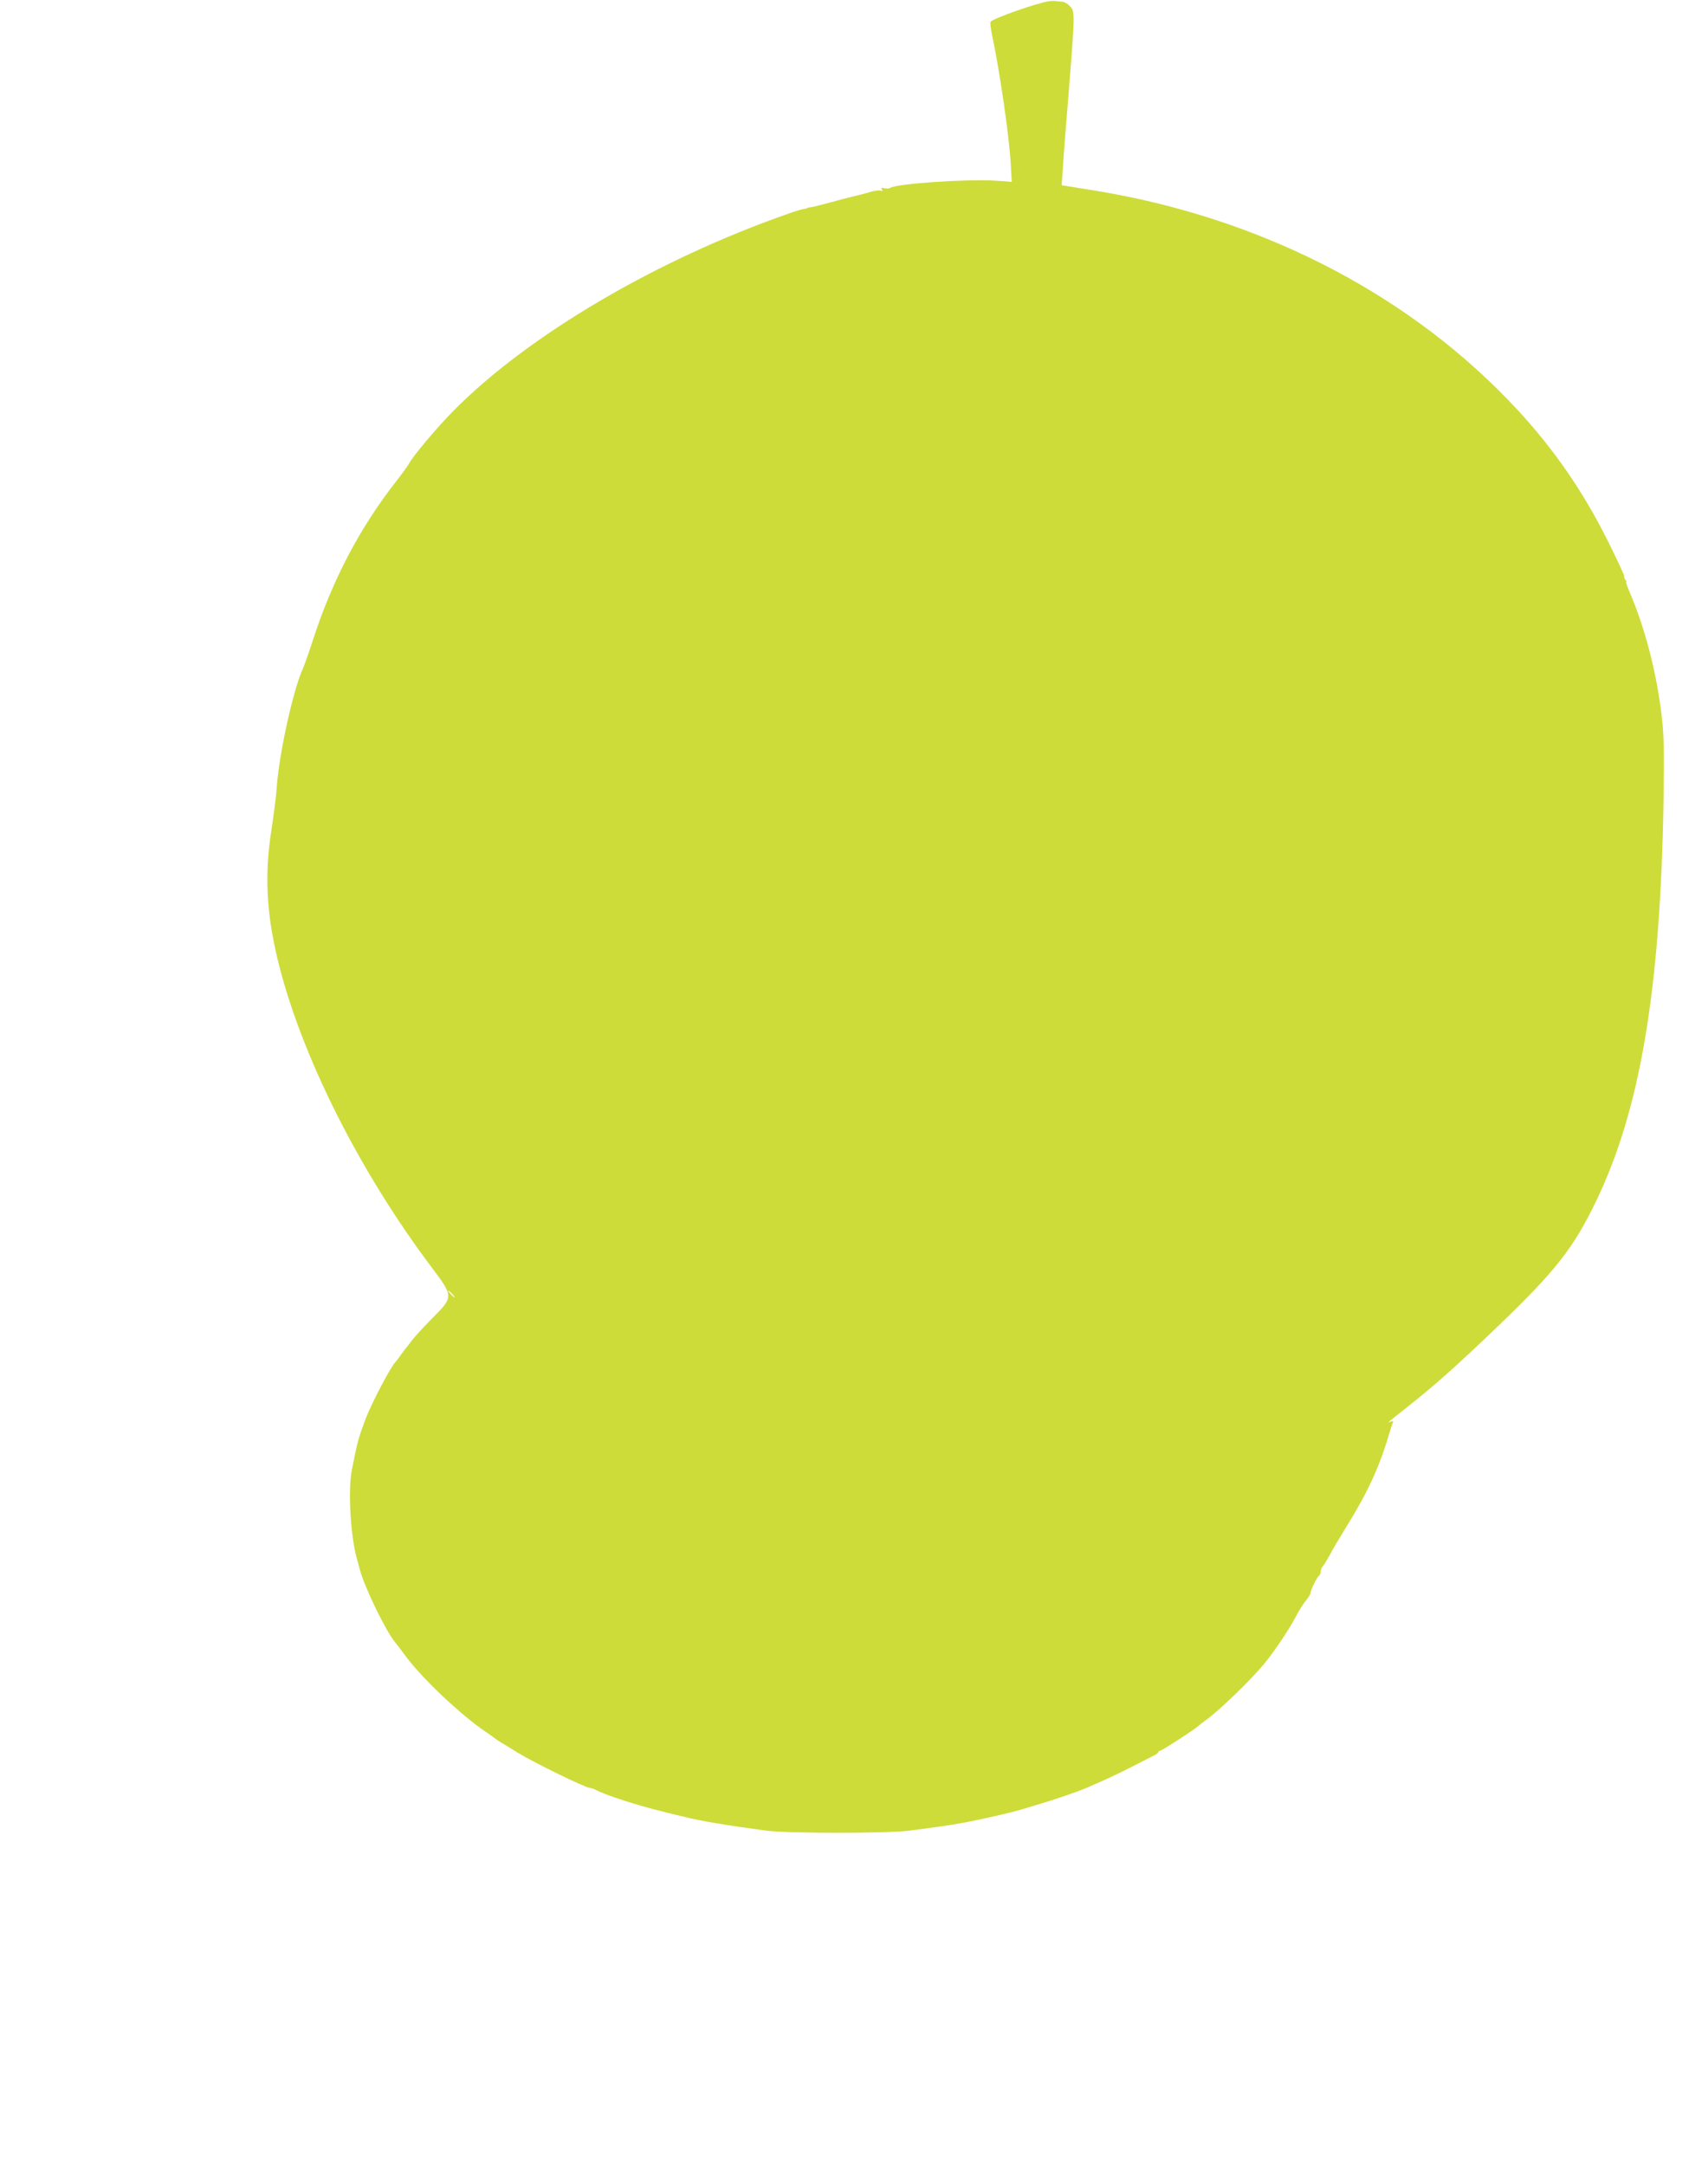 <?xml version="1.0" standalone="no"?>
<!DOCTYPE svg PUBLIC "-//W3C//DTD SVG 20010904//EN"
 "http://www.w3.org/TR/2001/REC-SVG-20010904/DTD/svg10.dtd">
<svg version="1.0" xmlns="http://www.w3.org/2000/svg"
 width="1010pt" height="1280pt" viewBox="0 0 1010 1280"
 preserveAspectRatio="xMidYMid meet">
<g transform="translate(0,1280) scale(0.1,-0.1)"
fill="#cddc39" stroke="none">
<path d="M6205 12793 c-69 -9 -322 -98 -347 -121 -4 -4 0 -38 8 -77 47 -221
101 -597 111 -765 l6 -105 -99 7 c-164 11 -588 -18 -620 -43 -5 -4 -21 -5 -34
-2 -18 5 -21 3 -15 -7 6 -10 4 -12 -8 -7 -9 3 -35 0 -59 -7 -24 -8 -68 -19
-98 -26 -30 -7 -95 -24 -145 -38 -49 -13 -99 -26 -110 -27 -11 -1 -20 -3 -20
-4 0 -2 -11 -5 -25 -7 -14 -3 -52 -14 -85 -26 -780 -272 -1539 -718 -1980
-1163 -98 -98 -244 -272 -268 -318 -7 -13 -42 -61 -78 -107 -214 -275 -375
-582 -489 -935 -23 -71 -50 -148 -60 -170 -58 -127 -143 -517 -154 -707 -3
-42 -17 -152 -31 -245 -41 -259 -30 -487 36 -762 135 -561 479 -1248 912
-1824 129 -171 129 -174 5 -298 -51 -52 -107 -112 -123 -134 -16 -22 -32 -42
-35 -45 -3 -3 -17 -21 -30 -40 -13 -19 -27 -37 -30 -40 -27 -25 -138 -235
-177 -335 -44 -117 -49 -135 -82 -303 -24 -119 -9 -383 28 -522 6 -19 14 -51
19 -70 29 -107 155 -366 211 -432 6 -7 35 -44 63 -83 100 -133 326 -346 473
-445 28 -19 52 -36 55 -39 3 -3 16 -12 30 -20 14 -8 59 -36 101 -62 98 -60
403 -209 429 -209 6 0 18 -4 28 -9 72 -37 250 -94 427 -137 33 -8 76 -19 95
-23 103 -26 251 -51 490 -83 129 -17 722 -17 850 0 255 34 266 36 395 62 96
20 228 51 255 60 14 4 59 18 100 30 109 32 246 79 305 105 122 53 172 77 265
124 58 30 115 59 127 65 13 6 23 14 23 19 0 4 5 7 10 7 10 0 220 136 230 150
3 3 20 17 39 30 72 50 255 226 339 325 60 71 153 208 194 287 19 37 47 81 62
98 14 17 26 37 26 44 0 17 38 93 50 101 5 3 10 15 10 25 0 10 6 25 13 32 7 7
24 36 39 63 14 28 58 102 97 165 128 206 198 357 256 555 10 33 20 64 23 69 3
5 -3 6 -14 2 -23 -9 -30 -15 96 85 165 130 292 243 540 481 338 324 446 461
581 743 259 540 378 1249 396 2360 4 299 3 384 -11 503 -31 262 -99 523 -195
745 -11 26 -18 47 -14 47 3 0 0 6 -6 13 -6 8 -9 16 -6 19 3 2 -40 95 -95 205
-159 320 -349 589 -600 847 -622 640 -1478 1073 -2434 1229 l-198 32 7 100 c3
55 19 265 36 467 36 456 36 462 4 493 -13 14 -33 25 -44 25 -11 0 -25 2 -33 3
-7 2 -26 2 -43 0z m-3530 -7643 c10 -11 16 -20 13 -20 -3 0 -13 9 -23 20 -10
11 -16 20 -13 20 3 0 13 -9 23 -20z"/>
</g>
</svg>
